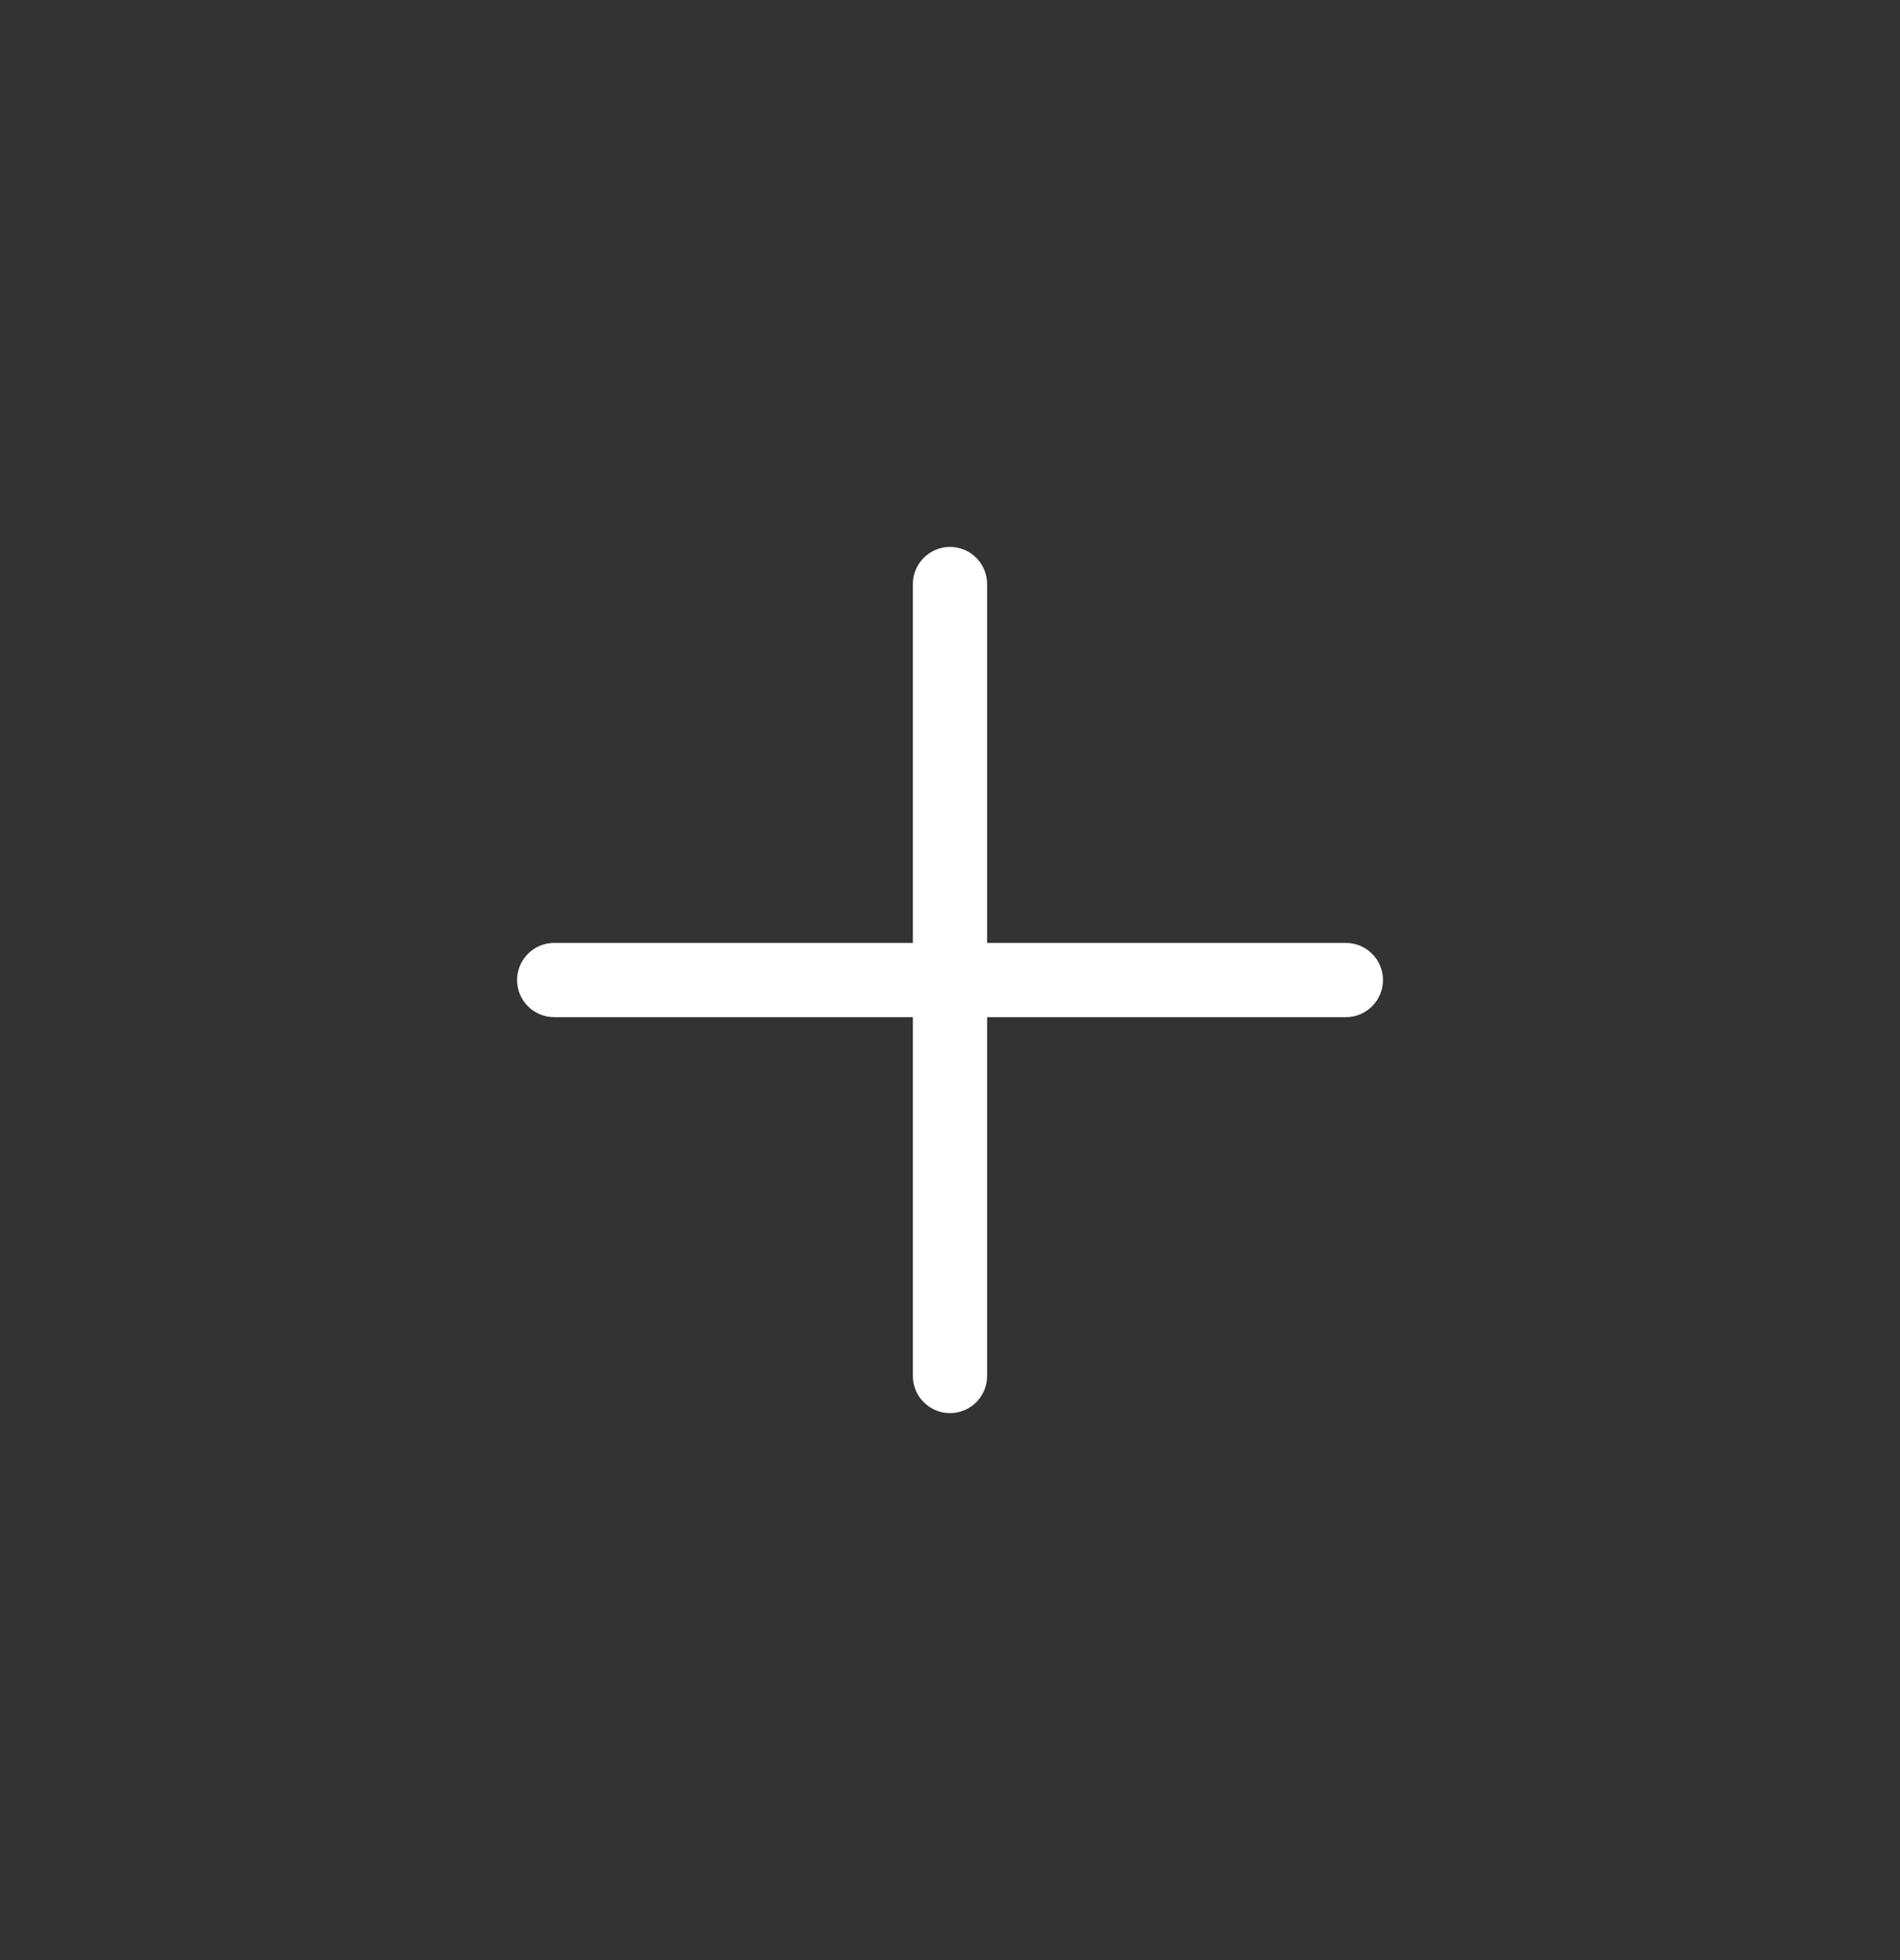 <svg width="32" height="33" viewBox="0 0 32 33" fill="none" xmlns="http://www.w3.org/2000/svg">
<rect x="0" y="0" width="32" height="33" fill="#333333" stroke="none"/>
<path fill-rule="evenodd" clip-rule="evenodd" d="M16.625 9.833C16.625 9.488 16.345 9.208 16 9.208C15.655 9.208 15.375 9.488 15.375 9.833V15.875H9.334C8.988 15.875 8.709 16.154 8.709 16.5C8.709 16.845 8.988 17.125 9.334 17.125H15.375V23.166C15.375 23.512 15.655 23.791 16 23.791C16.345 23.791 16.625 23.512 16.625 23.166V17.125H22.667C23.012 17.125 23.292 16.845 23.292 16.5C23.292 16.154 23.012 15.875 22.667 15.875H16.625V9.833Z" fill="white"/>
</svg>
